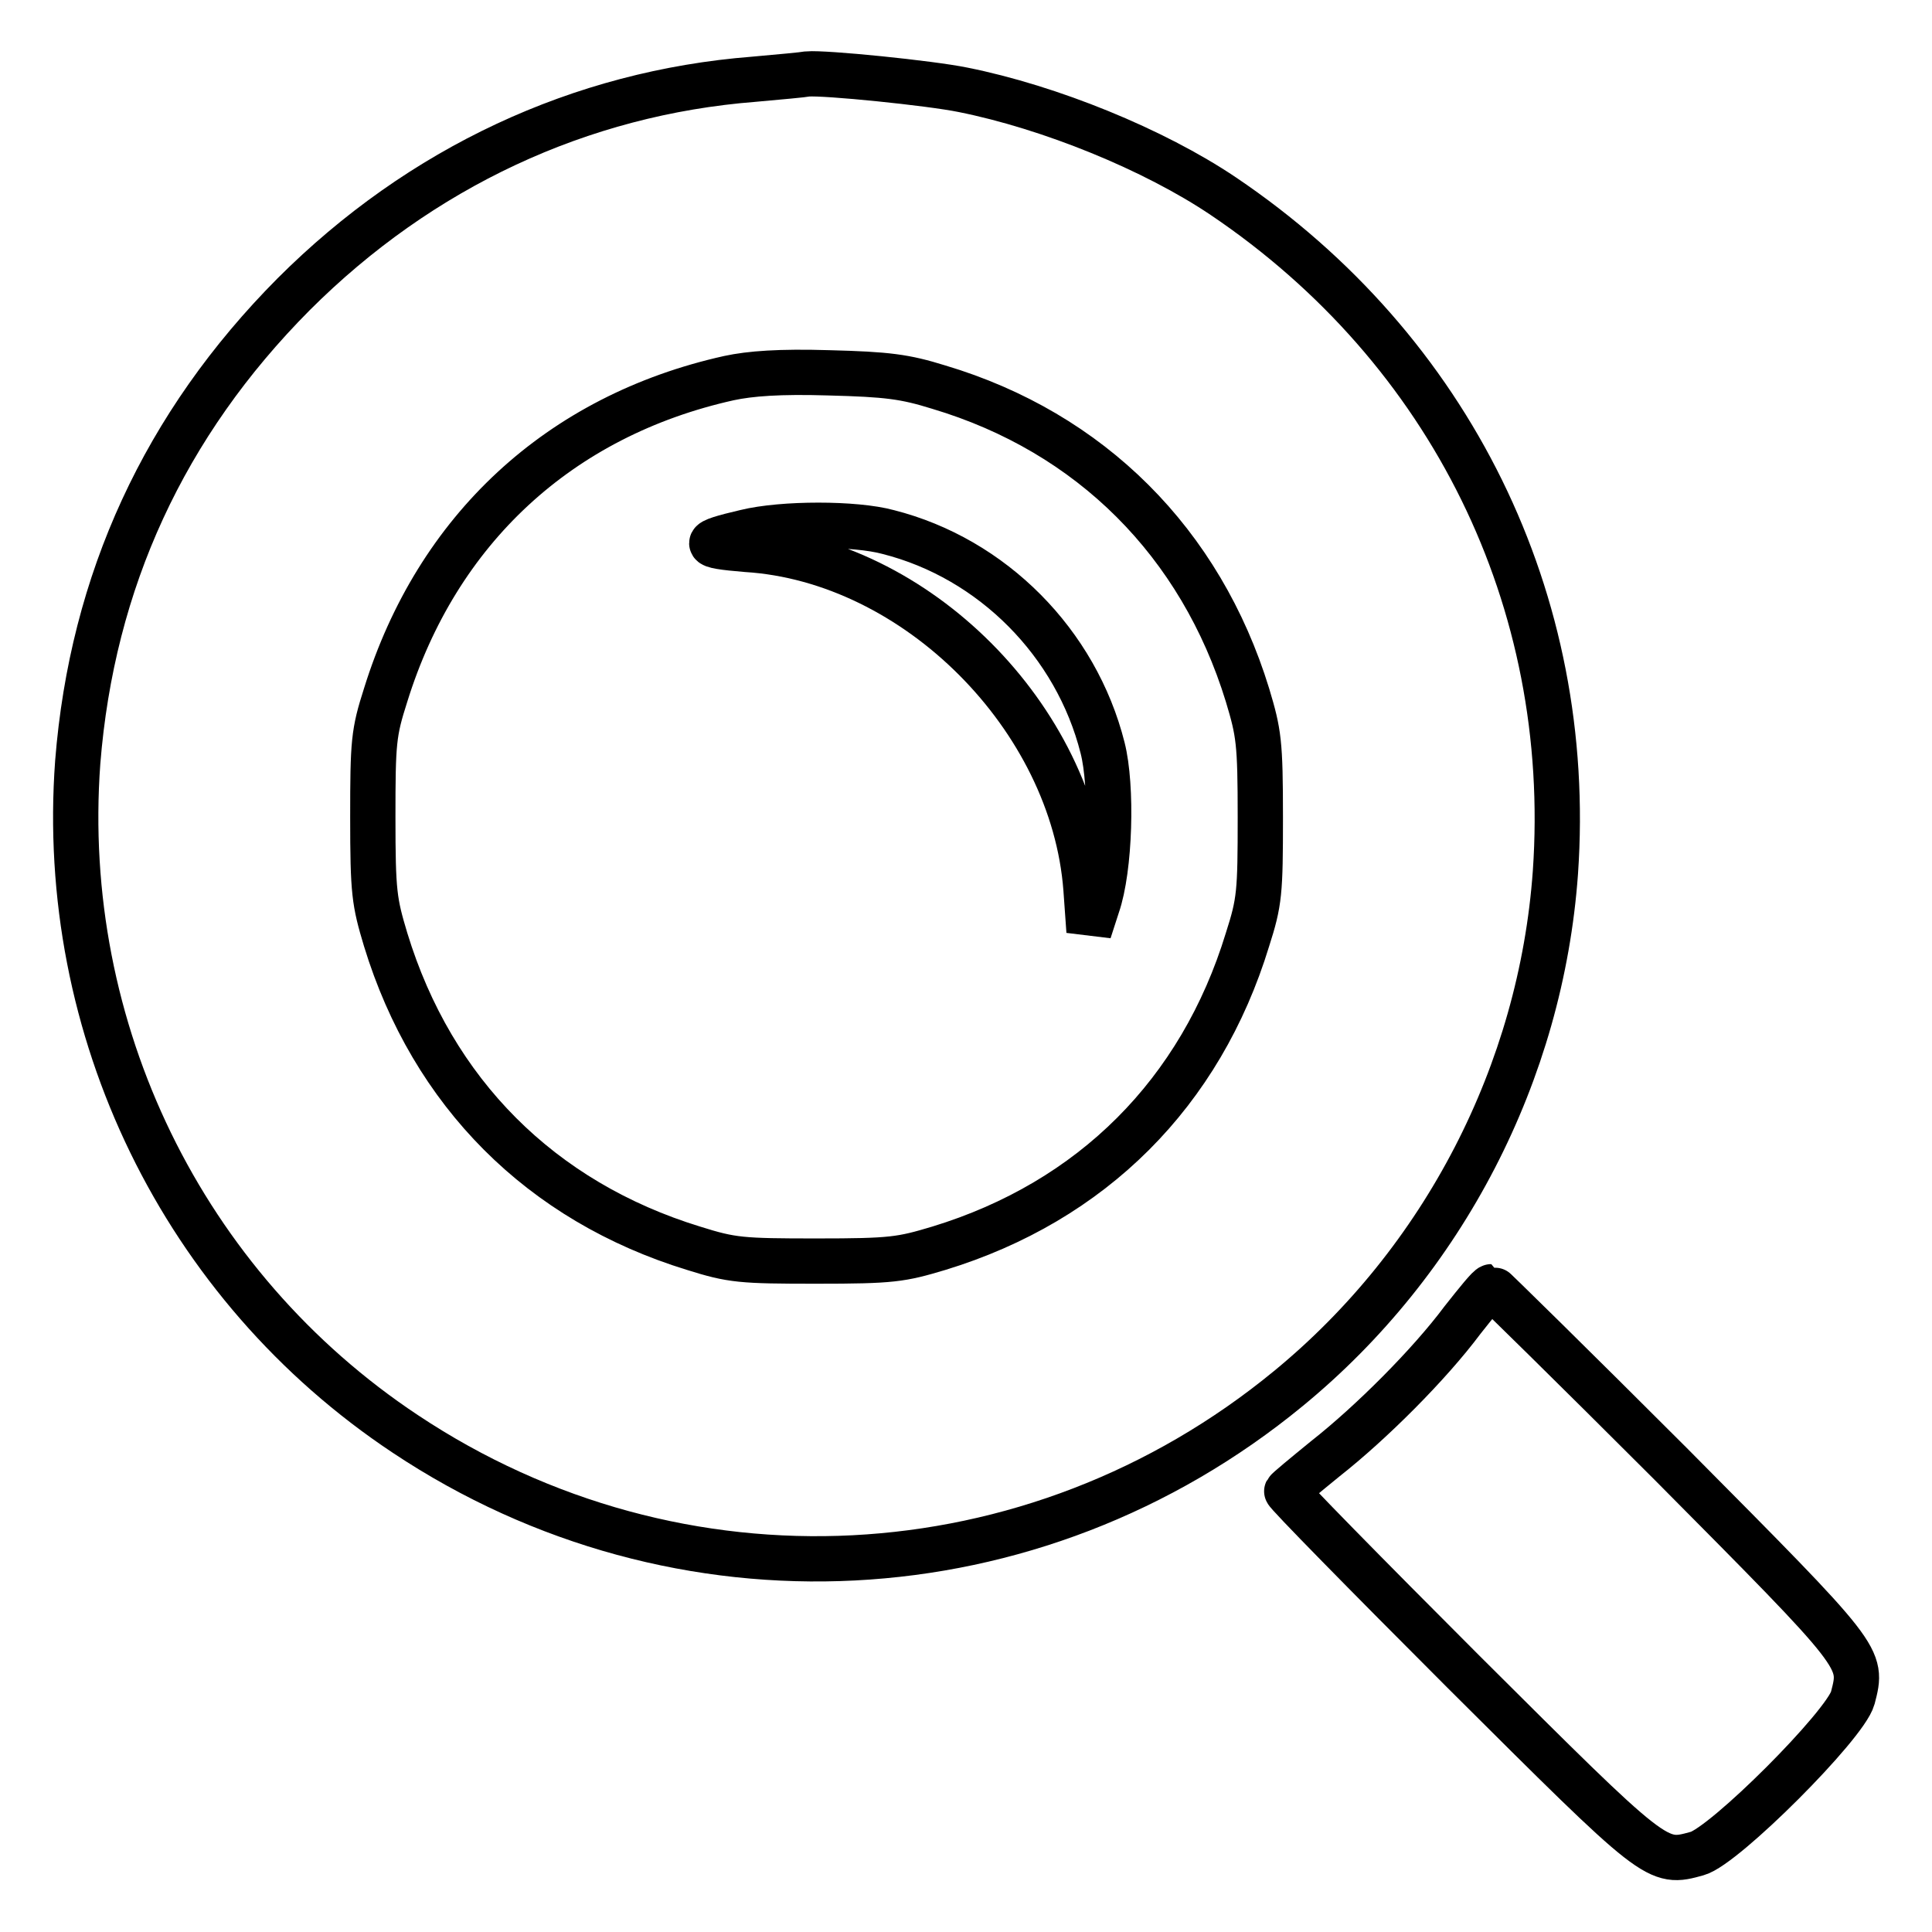 <?xml version="1.0" encoding="utf-8"?>
<!-- Svg Vector Icons : http://www.onlinewebfonts.com/icon -->
<!DOCTYPE svg PUBLIC "-//W3C//DTD SVG 1.1//EN" "http://www.w3.org/Graphics/SVG/1.1/DTD/svg11.dtd">
<svg version="1.1" xmlns="http://www.w3.org/2000/svg" xmlns:xlink="http://www.w3.org/1999/xlink" x="0px" y="0px" viewBox="0 0 256 256" enable-background="new 0 0 256 256" xml:space="preserve">
<g><g><g><path stroke-width="6" fill-opacity="0" stroke="#000000"  d="M99.9,10.5c-23,1.8-44.2,11.7-61,28.5c-17.1,17.2-26.7,38-28.6,62c-2.6,35.4,13.9,69.4,43.4,89c36.2,24.1,83.3,21.7,117-6c20.6-16.9,33.5-41.9,35.4-68.4c2.5-36-13.9-69.3-44-89.6c-9.2-6.2-23-11.8-34.5-14.1c-4.4-0.9-18.3-2.3-20.6-2.1C106.5,9.9,103.3,10.2,99.9,10.5z M124.4,51.3c20.1,6,34.7,20.6,40.9,40.8c1.5,5,1.7,6.2,1.7,16.2s-0.1,11.2-1.7,16.2c-6.2,20.3-20.6,34.7-40.9,40.9c-5,1.5-6.2,1.7-16.2,1.7s-11.2-0.1-16.3-1.7c-20.2-6.2-34.6-20.6-40.8-40.9c-1.5-5-1.7-6.2-1.7-16.2s0.1-11.2,1.7-16.2c6.8-21.9,23-37,45.5-42c2.8-0.6,6.7-0.9,13.2-0.7C117.6,49.6,119.9,49.9,124.4,51.3z"/><path stroke-width="6" fill-opacity="0" stroke="#000000"  d="M98.8,70.5c-6,1.4-6,1.8,0.1,2.3c22.5,1.4,43.3,22.3,45,45l0.4,5.6l1.1-3.4c1.7-4.9,2-15.8,0.7-20.9c-3.5-13.9-14.6-25.1-28.4-28.6C113.3,69.3,103.7,69.3,98.8,70.5z"/><path stroke-width="6" fill-opacity="0" stroke="#000000"  d="M193.8,174.9c-4.4,5.9-12.1,13.6-18.2,18.4c-2.7,2.2-5,4.1-5.1,4.3c-0.1,0.2,10.5,11,23.4,23.9c25.7,25.6,25.6,25.6,31,24.1c3.6-1,19.6-17,20.6-20.6c1.4-5.4,1.5-5.2-24.1-31c-12.9-12.9-23.7-23.5-23.8-23.5C197.3,170.5,195.7,172.5,193.8,174.9z"/></g></g></g>
</svg>